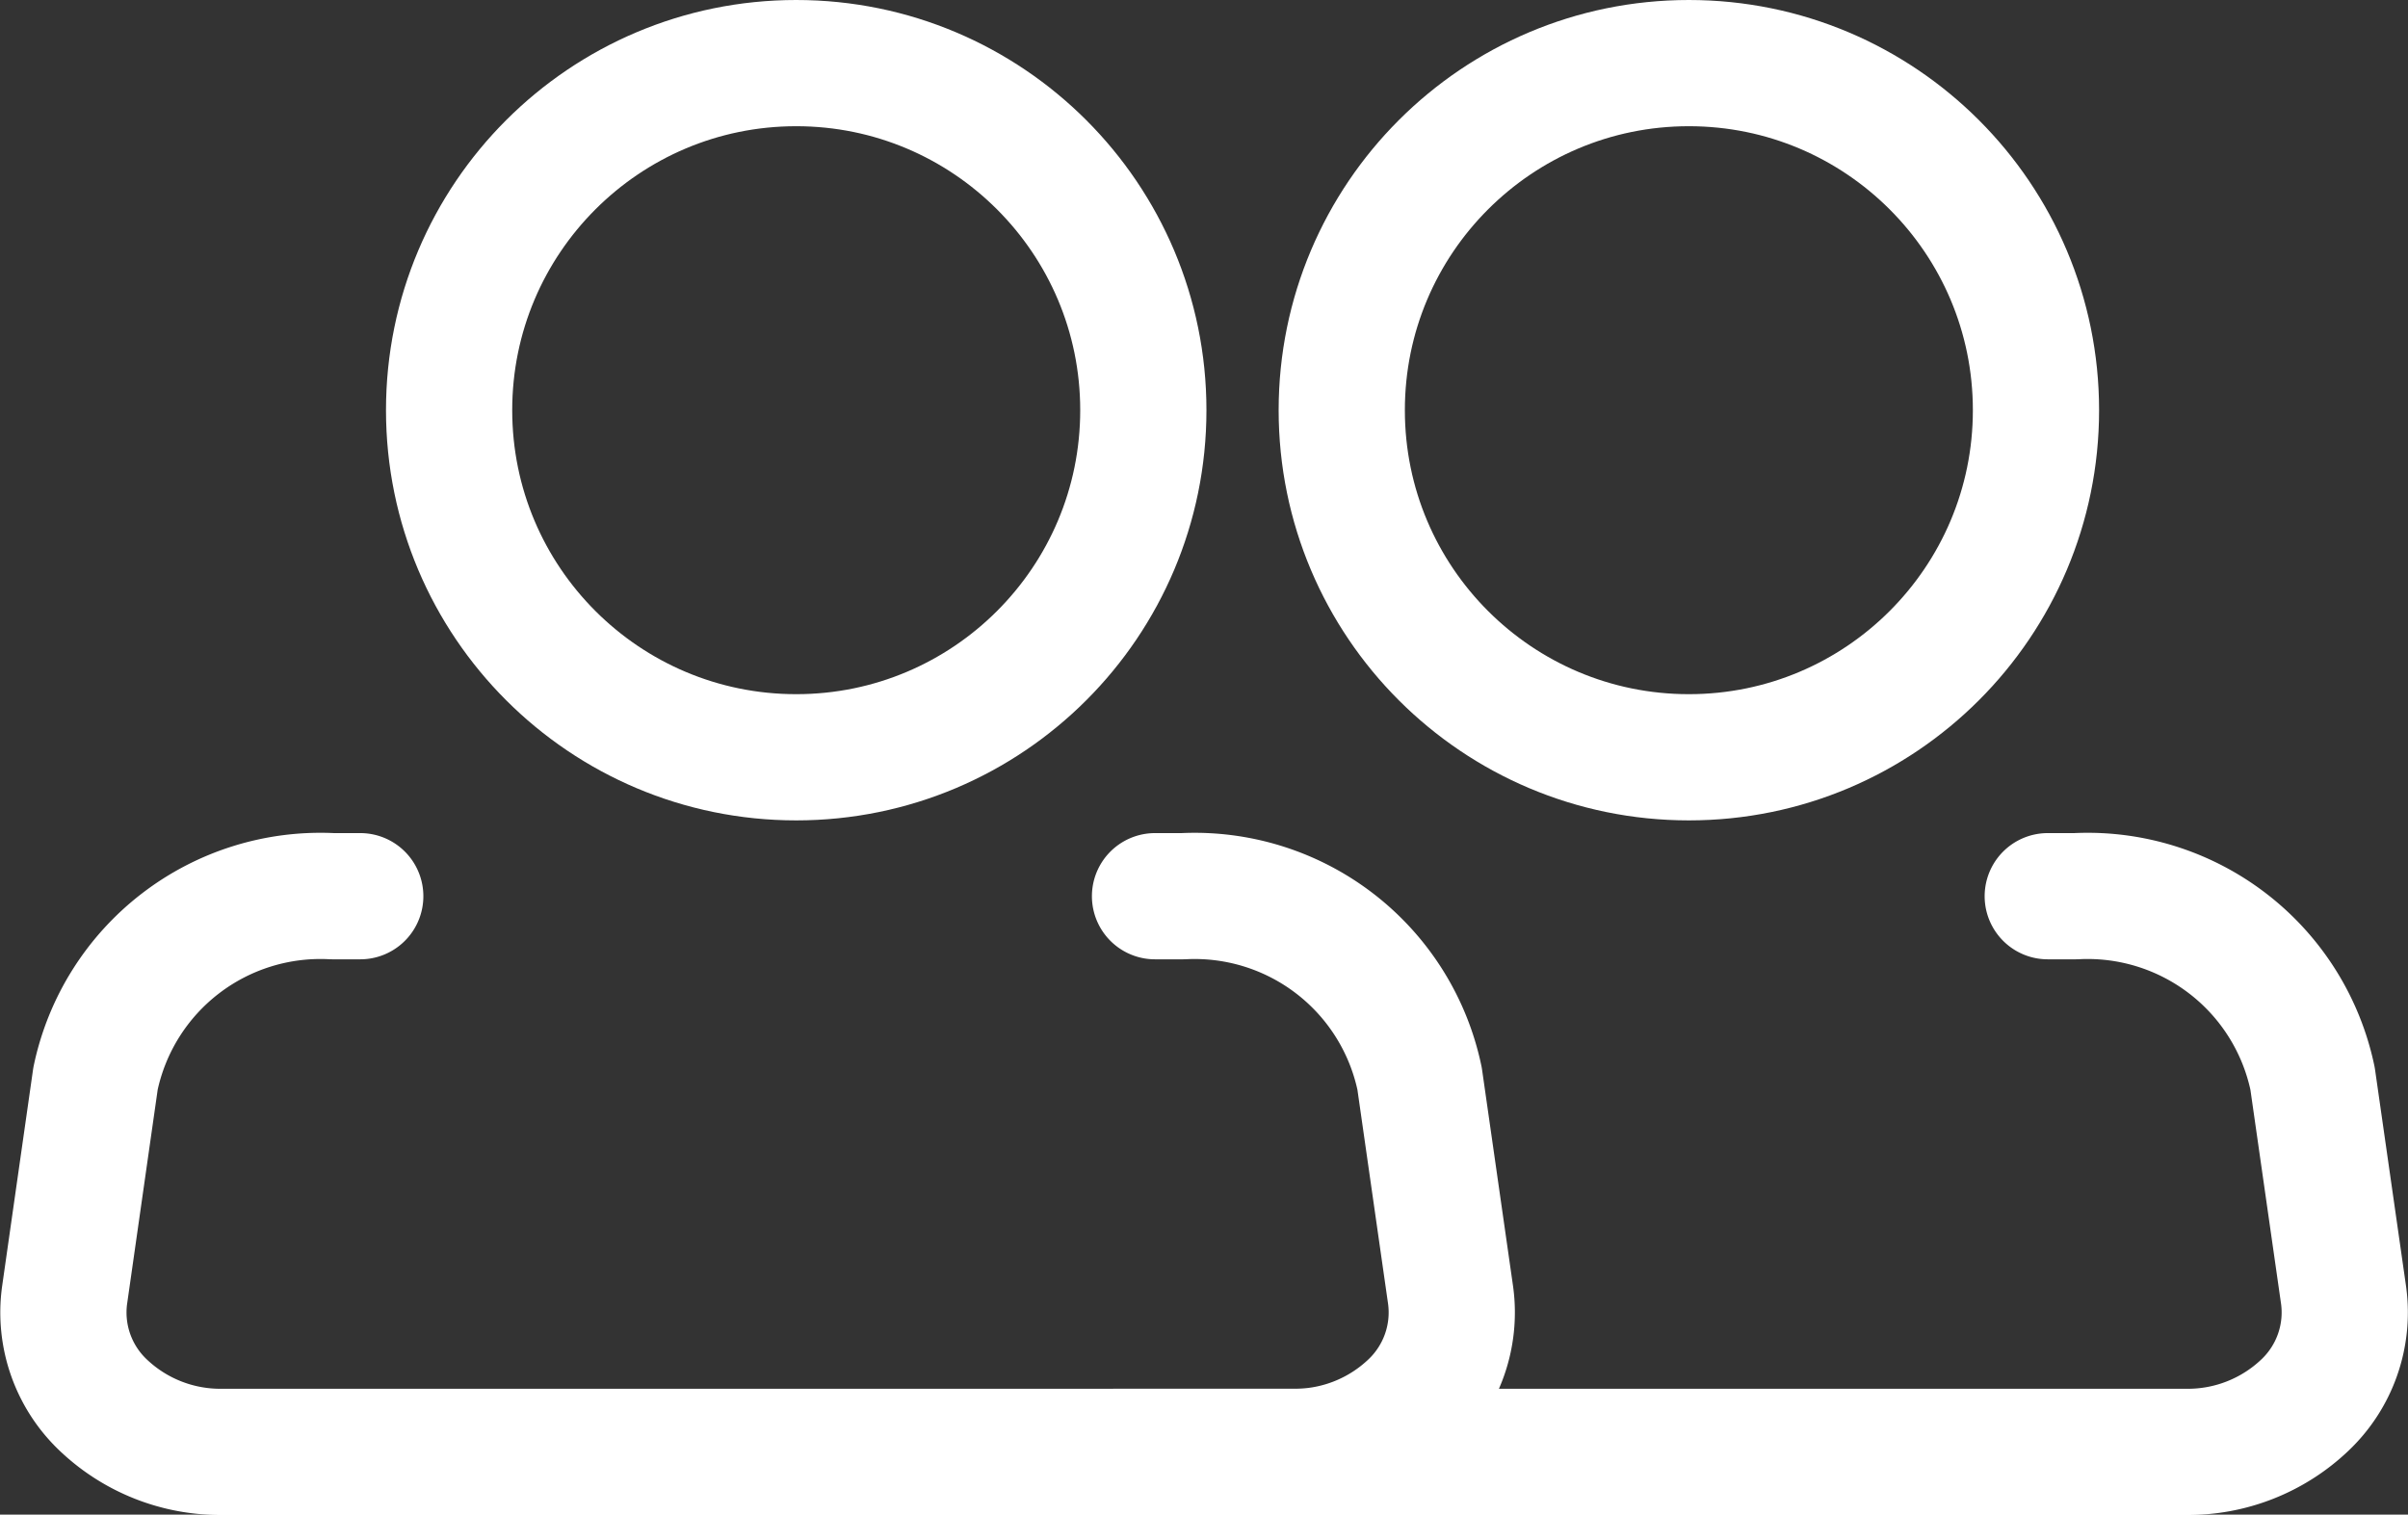 <svg xmlns="http://www.w3.org/2000/svg" width="28.616" height="18.001" viewBox="0 0 28.616 18.001">
  <rect x="0" y="0" width="28.616" height="18.001" fill="#333333" stroke="none"/>
  <g id="Gruppe_5067" data-name="Gruppe 5067" transform="translate(-1019.247 -963.25)">
    <g id="Gruppe_5067-2" data-name="Gruppe 5067" transform="translate(1020 964)">
      <circle id="Ellipse_1" data-name="Ellipse 1" cx="4.125" cy="4.125" r="4.125" transform="translate(4.584 0)" fill="none" stroke="#fff" stroke-linecap="round" stroke-linejoin="round" stroke-width="1.5"/>
      <path id="Pfad_12" data-name="Pfad 12" d="M16.239,14h.333a2.731,2.731,0,0,1,2.811,2.168l.369,2.578a1.516,1.516,0,0,1-.458,1.3,2.018,2.018,0,0,1-1.417.558H5.155a2.018,2.018,0,0,1-1.417-.558,1.516,1.516,0,0,1-.458-1.3l.368-2.578A2.731,2.731,0,0,1,6.462,14h.332" transform="translate(-3.266 -4.099)" fill="none" stroke="#fff" stroke-linecap="round" stroke-linejoin="round" stroke-width="1.5"/>
    </g>
    <g id="Gruppe_5068" data-name="Gruppe 5068" transform="translate(1032.498 964)">
      <circle id="Ellipse_1-2" data-name="Ellipse 1" cx="4.125" cy="4.125" r="4.125" transform="translate(2.694 0)" fill="none" stroke="#fff" stroke-linecap="round" stroke-linejoin="round" stroke-width="1.5"/>
      <path id="Pfad_12-2" data-name="Pfad 12" d="M15.953,14h.333A2.731,2.731,0,0,1,19.1,16.168l.369,2.578a1.516,1.516,0,0,1-.458,1.3,2.018,2.018,0,0,1-1.417.558H4.869" transform="translate(-4.869 -4.099)" fill="none" stroke="#fff" stroke-linecap="round" stroke-linejoin="round" stroke-width="1.5"/>
    </g>
  </g>
</svg>
